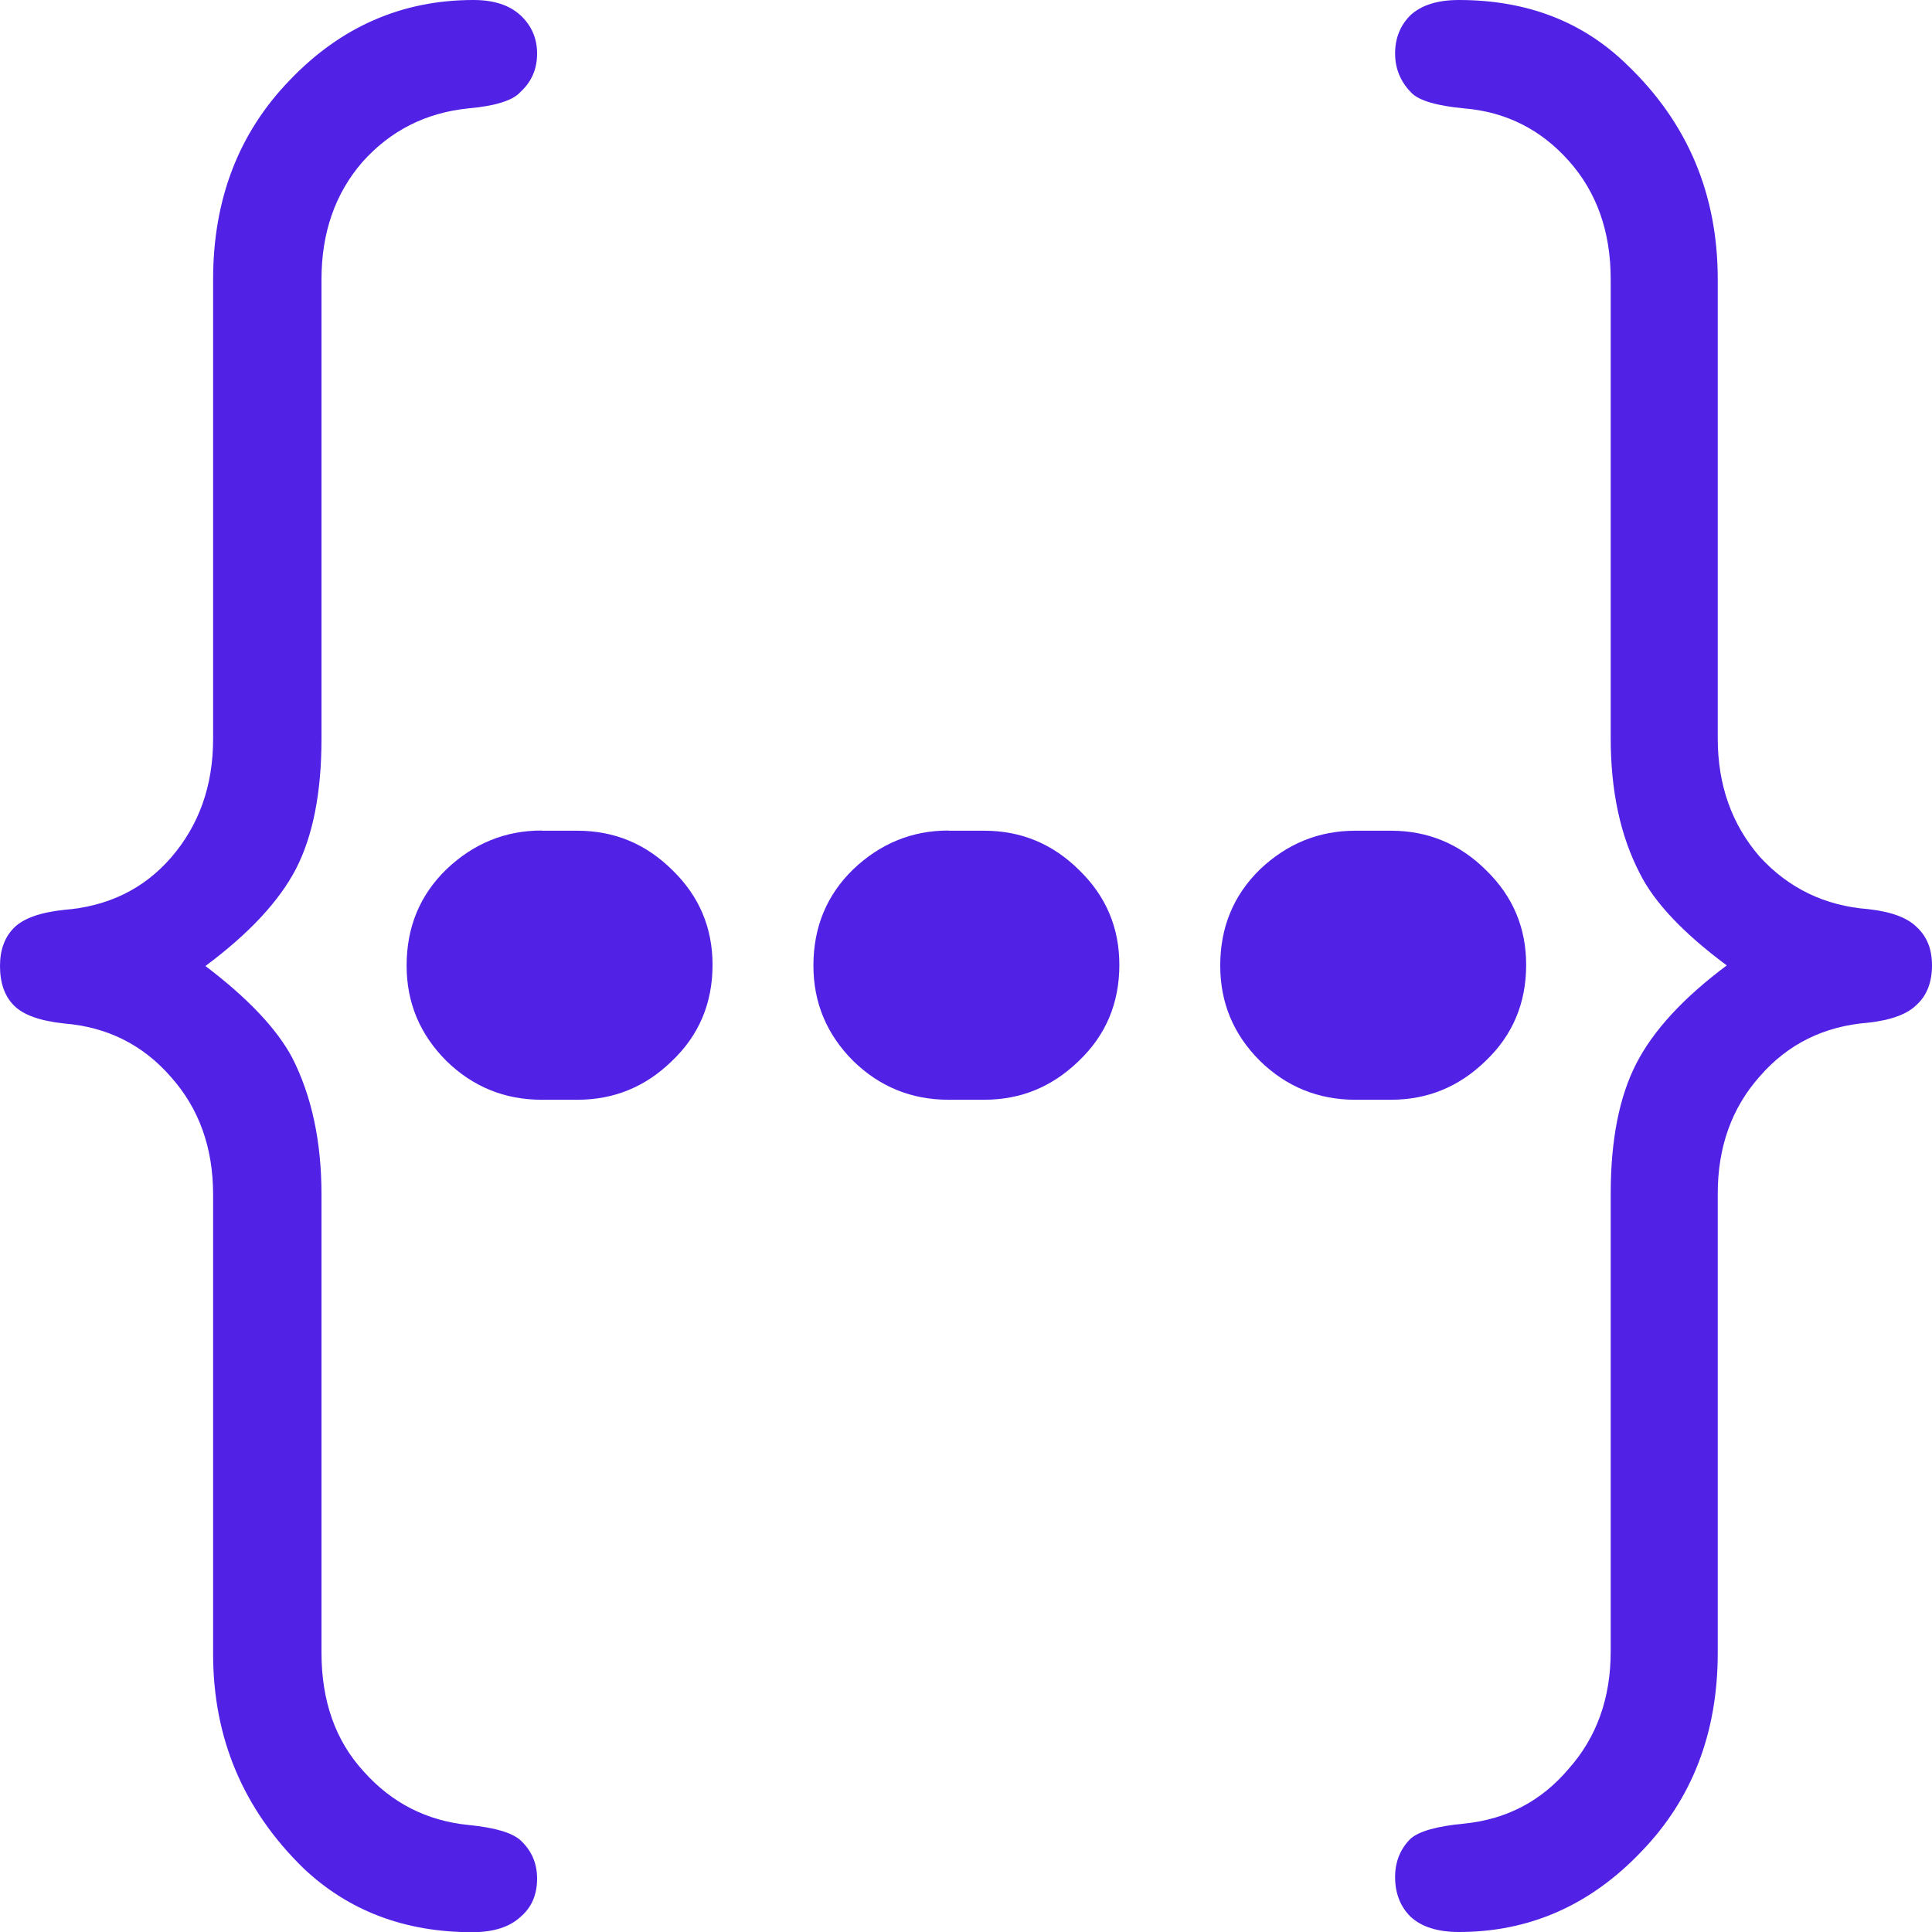 <?xml version="1.0" encoding="UTF-8" standalone="no"?>
<svg
   xmlns:dc="http://purl.org/dc/elements/1.1/"
   xmlns:cc="http://creativecommons.org/ns#"
   xmlns:rdf="http://www.w3.org/1999/02/22-rdf-syntax-ns#"
   xmlns:svg="http://www.w3.org/2000/svg"
   xmlns="http://www.w3.org/2000/svg"
   xmlns:sodipodi="http://sodipodi.sourceforge.net/DTD/sodipodi-0.dtd"
   xmlns:inkscape="http://www.inkscape.org/namespaces/inkscape"
   width="38"
   height="38"
   viewBox="0 0 10.054 10.054"
   version="1.1"
   id="svg8"
   inkscape:version="1.0.2-2 (e86c870879, 2021-01-15)"
   sodipodi:docname="programming.svg">
  <defs
     id="defs2">
    <rect
       x="-0.189"
       y="0"
       width="36.43"
       height="30.402"
       id="rect835" />
  </defs>
  <sodipodi:namedview
     id="base"
     pagecolor="#ffffff"
     bordercolor="#666666"
     borderopacity="1.0"
     inkscape:pageopacity="0.0"
     inkscape:pageshadow="2"
     inkscape:zoom="11.313709"
     inkscape:cx="-1.8634267"
     inkscape:cy="20.612311"
     inkscape:document-units="mm"
     inkscape:current-layer="layer1"
     inkscape:document-rotation="0"
     showgrid="false"
     showguides="true"
     inkscape:guide-bbox="true"
     units="px"
     inkscape:snap-text-baseline="false"
     inkscape:window-width="1920"
     inkscape:window-height="1009"
     inkscape:window-x="1912"
     inkscape:window-y="-8"
     inkscape:window-maximized="1">
    <sodipodi:guide
       position="5.027,32.973"
       orientation="0,1"
       id="guide839"
       inkscape:label=""
       inkscape:locked="false"
       inkscape:color="rgb(0,0,255)" />
    <sodipodi:guide
       position="5.027,5.027"
       orientation="-1,0"
       id="guide907"
       inkscape:label=""
       inkscape:locked="false"
       inkscape:color="rgb(0,0,255)" />
  </sodipodi:namedview>
  <g
     inkscape:label="Layer 1"
     inkscape:groupmode="layer"
     id="layer1">
    <g
       aria-label="{"
       id="text843"
       style="font-style:normal;font-weight:normal;font-size:13.6px;line-height:1.25;font-family:sans-serif;fill:#5221e6;fill-opacity:1;stroke:none;stroke-width:0.358">
      <path
         d="M 1.069,5.027 Q 1.401,5.279 1.521,5.505 1.673,5.804 1.673,6.216 v 2.384 q 0,0.379 0.219,0.618 0.219,0.246 0.545,0.279 0.206,0.02 0.272,0.08 0.086,0.08 0.086,0.199 0,0.126 -0.086,0.199 -0.086,0.08 -0.252,0.08 -0.525,0 -0.877,-0.332 Q 1.109,9.264 1.109,8.607 V 6.216 q 0,-0.365 -0.219,-0.611 Q 0.671,5.353 0.332,5.326 0.146,5.306 0.073,5.233 -5.9138983e-8,5.16 -5.9138983e-8,5.027 q 0,-0.126 0.073,-0.199 0.073,-0.073 0.259,-0.093 Q 0.677,4.708 0.89,4.463 1.109,4.21 1.109,3.845 V 1.454 q 0,-0.624 0.398,-1.036 Q 1.906,0 2.464,0 2.623,0 2.709,0.08 q 0.086,0.08 0.086,0.199 0,0.12 -0.086,0.199 Q 2.65,0.545 2.437,0.564 2.105,0.598 1.886,0.843 1.673,1.089 1.673,1.454 v 2.391 q 0,0.418 -0.133,0.677 Q 1.408,4.775 1.069,5.027 Z"
         style="font-style:normal;font-variant:normal;font-weight:normal;font-stretch:normal;font-size:13.6px;font-family:'Courier New';-inkscape-font-specification:'Courier New';fill:#5221e6;fill-opacity:1;stroke-width:0.358"
         id="path858" />
    </g>
    <g
       aria-label="}"
       id="text849"
       style="font-style:normal;font-variant:normal;font-weight:normal;font-stretch:normal;font-size:13.591px;line-height:1.25;font-family:'Courier New';-inkscape-font-specification:'Courier New';fill:#5221e6;fill-opacity:1;stroke:none;stroke-width:0.34">
      <path
         d="M 8.986,5.024 Q 8.647,4.772 8.534,4.546 8.382,4.254 8.382,3.842 V 1.453 q 0,-0.372 -0.219,-0.617 Q 7.944,0.591 7.619,0.564 7.406,0.544 7.346,0.484 q -0.086,-0.086 -0.086,-0.206 0,-0.119 0.08,-0.199 Q 7.426,-7.4505806e-8 7.592,-7.4505806e-8 q 0.531,0 0.876,0.338 0.471,0.451 0.471,1.115 v 2.389 q 0,0.365 0.219,0.617 0.226,0.246 0.564,0.272 0.179,0.02 0.252,0.093 0.08,0.073 0.08,0.199 0,0.133 -0.08,0.206 -0.073,0.073 -0.252,0.093 Q 9.377,5.349 9.158,5.601 8.939,5.847 8.939,6.212 v 2.389 q 0,0.624 -0.398,1.035 -0.398,0.418 -0.949,0.418 -0.166,0 -0.252,-0.08 -0.08,-0.08 -0.08,-0.206 0,-0.119 0.08,-0.199 Q 7.406,9.51 7.619,9.49 7.95,9.457 8.163,9.205 8.382,8.959 8.382,8.594 V 6.212 q 0,-0.418 0.133,-0.677 0.133,-0.259 0.471,-0.511 z"
         style="font-style:normal;font-variant:normal;font-weight:normal;font-stretch:normal;font-family:'Courier New';-inkscape-font-specification:'Courier New';fill:#5221e6;fill-opacity:1;stroke-width:0.34"
         id="path855" />
    </g>
    <g
       aria-label="."
       id="text853"
       style="font-style:normal;font-variant:normal;font-weight:normal;font-stretch:normal;font-size:10.583px;line-height:1.25;font-family:'Courier New';-inkscape-font-specification:'Courier New';fill:#5221e6;fill-opacity:1;stroke:none;stroke-width:0.265">
      <path
         d="m 2.819,4.323 h 0.186 q 0.289,0 0.496,0.207 0.207,0.202 0.207,0.491 0,0.3 -0.212,0.501 Q 3.29,5.723 3.005,5.723 H 2.819 q -0.289,0 -0.496,-0.202 -0.207,-0.207 -0.207,-0.496 0,-0.3 0.207,-0.501 0.212,-0.202 0.496,-0.202 z"
         style="font-style:normal;font-variant:normal;font-weight:normal;font-stretch:normal;font-family:'Courier New';-inkscape-font-specification:'Courier New';fill:#5221e6;fill-opacity:1;stroke-width:0.265"
         id="path852" />
    </g>
    <g
       aria-label="."
       id="text853-8"
       style="font-style:normal;font-variant:normal;font-weight:normal;font-stretch:normal;font-size:10.583px;line-height:1.25;font-family:'Courier New';-inkscape-font-specification:'Courier New';fill:#5221e6;fill-opacity:1;stroke:none;stroke-width:0.265">
      <path
         d="m 4.936,4.323 h 0.186 q 0.289,0 0.496,0.207 0.207,0.202 0.207,0.491 0,0.3 -0.212,0.501 Q 5.406,5.723 5.122,5.723 H 4.936 q -0.289,0 -0.496,-0.202 -0.207,-0.207 -0.207,-0.496 0,-0.3 0.207,-0.501 0.212,-0.202 0.496,-0.202 z"
         style="font-style:normal;font-variant:normal;font-weight:normal;font-stretch:normal;font-family:'Courier New';-inkscape-font-specification:'Courier New';fill:#5221e6;fill-opacity:1;stroke-width:0.265"
         id="path849" />
    </g>
    <g
       aria-label="."
       id="text853-8-8"
       style="font-style:normal;font-variant:normal;font-weight:normal;font-stretch:normal;font-size:10.583px;line-height:1.25;font-family:'Courier New';-inkscape-font-specification:'Courier New';fill:#5221e6;fill-opacity:1;stroke:none;stroke-width:0.265">
      <path
         d="m 7.053,4.323 h 0.186 q 0.289,0 0.496,0.207 0.207,0.202 0.207,0.491 0,0.3 -0.212,0.501 Q 7.523,5.723 7.239,5.723 H 7.053 q -0.289,0 -0.496,-0.202 Q 6.35,5.315 6.35,5.025 6.35,4.726 6.557,4.524 6.769,4.323 7.053,4.323 Z"
         style="font-style:normal;font-variant:normal;font-weight:normal;font-stretch:normal;font-family:'Courier New';-inkscape-font-specification:'Courier New';fill:#5221e6;fill-opacity:1;stroke-width:0.265"
         id="path846" />
    </g>
    <g
       id="text905"
       style="font-style:normal;font-weight:normal;font-size:10.583px;line-height:1.25;font-family:sans-serif;fill:#5221e6;fill-opacity:1;stroke:none;stroke-width:0.265" />
  </g>
</svg>
